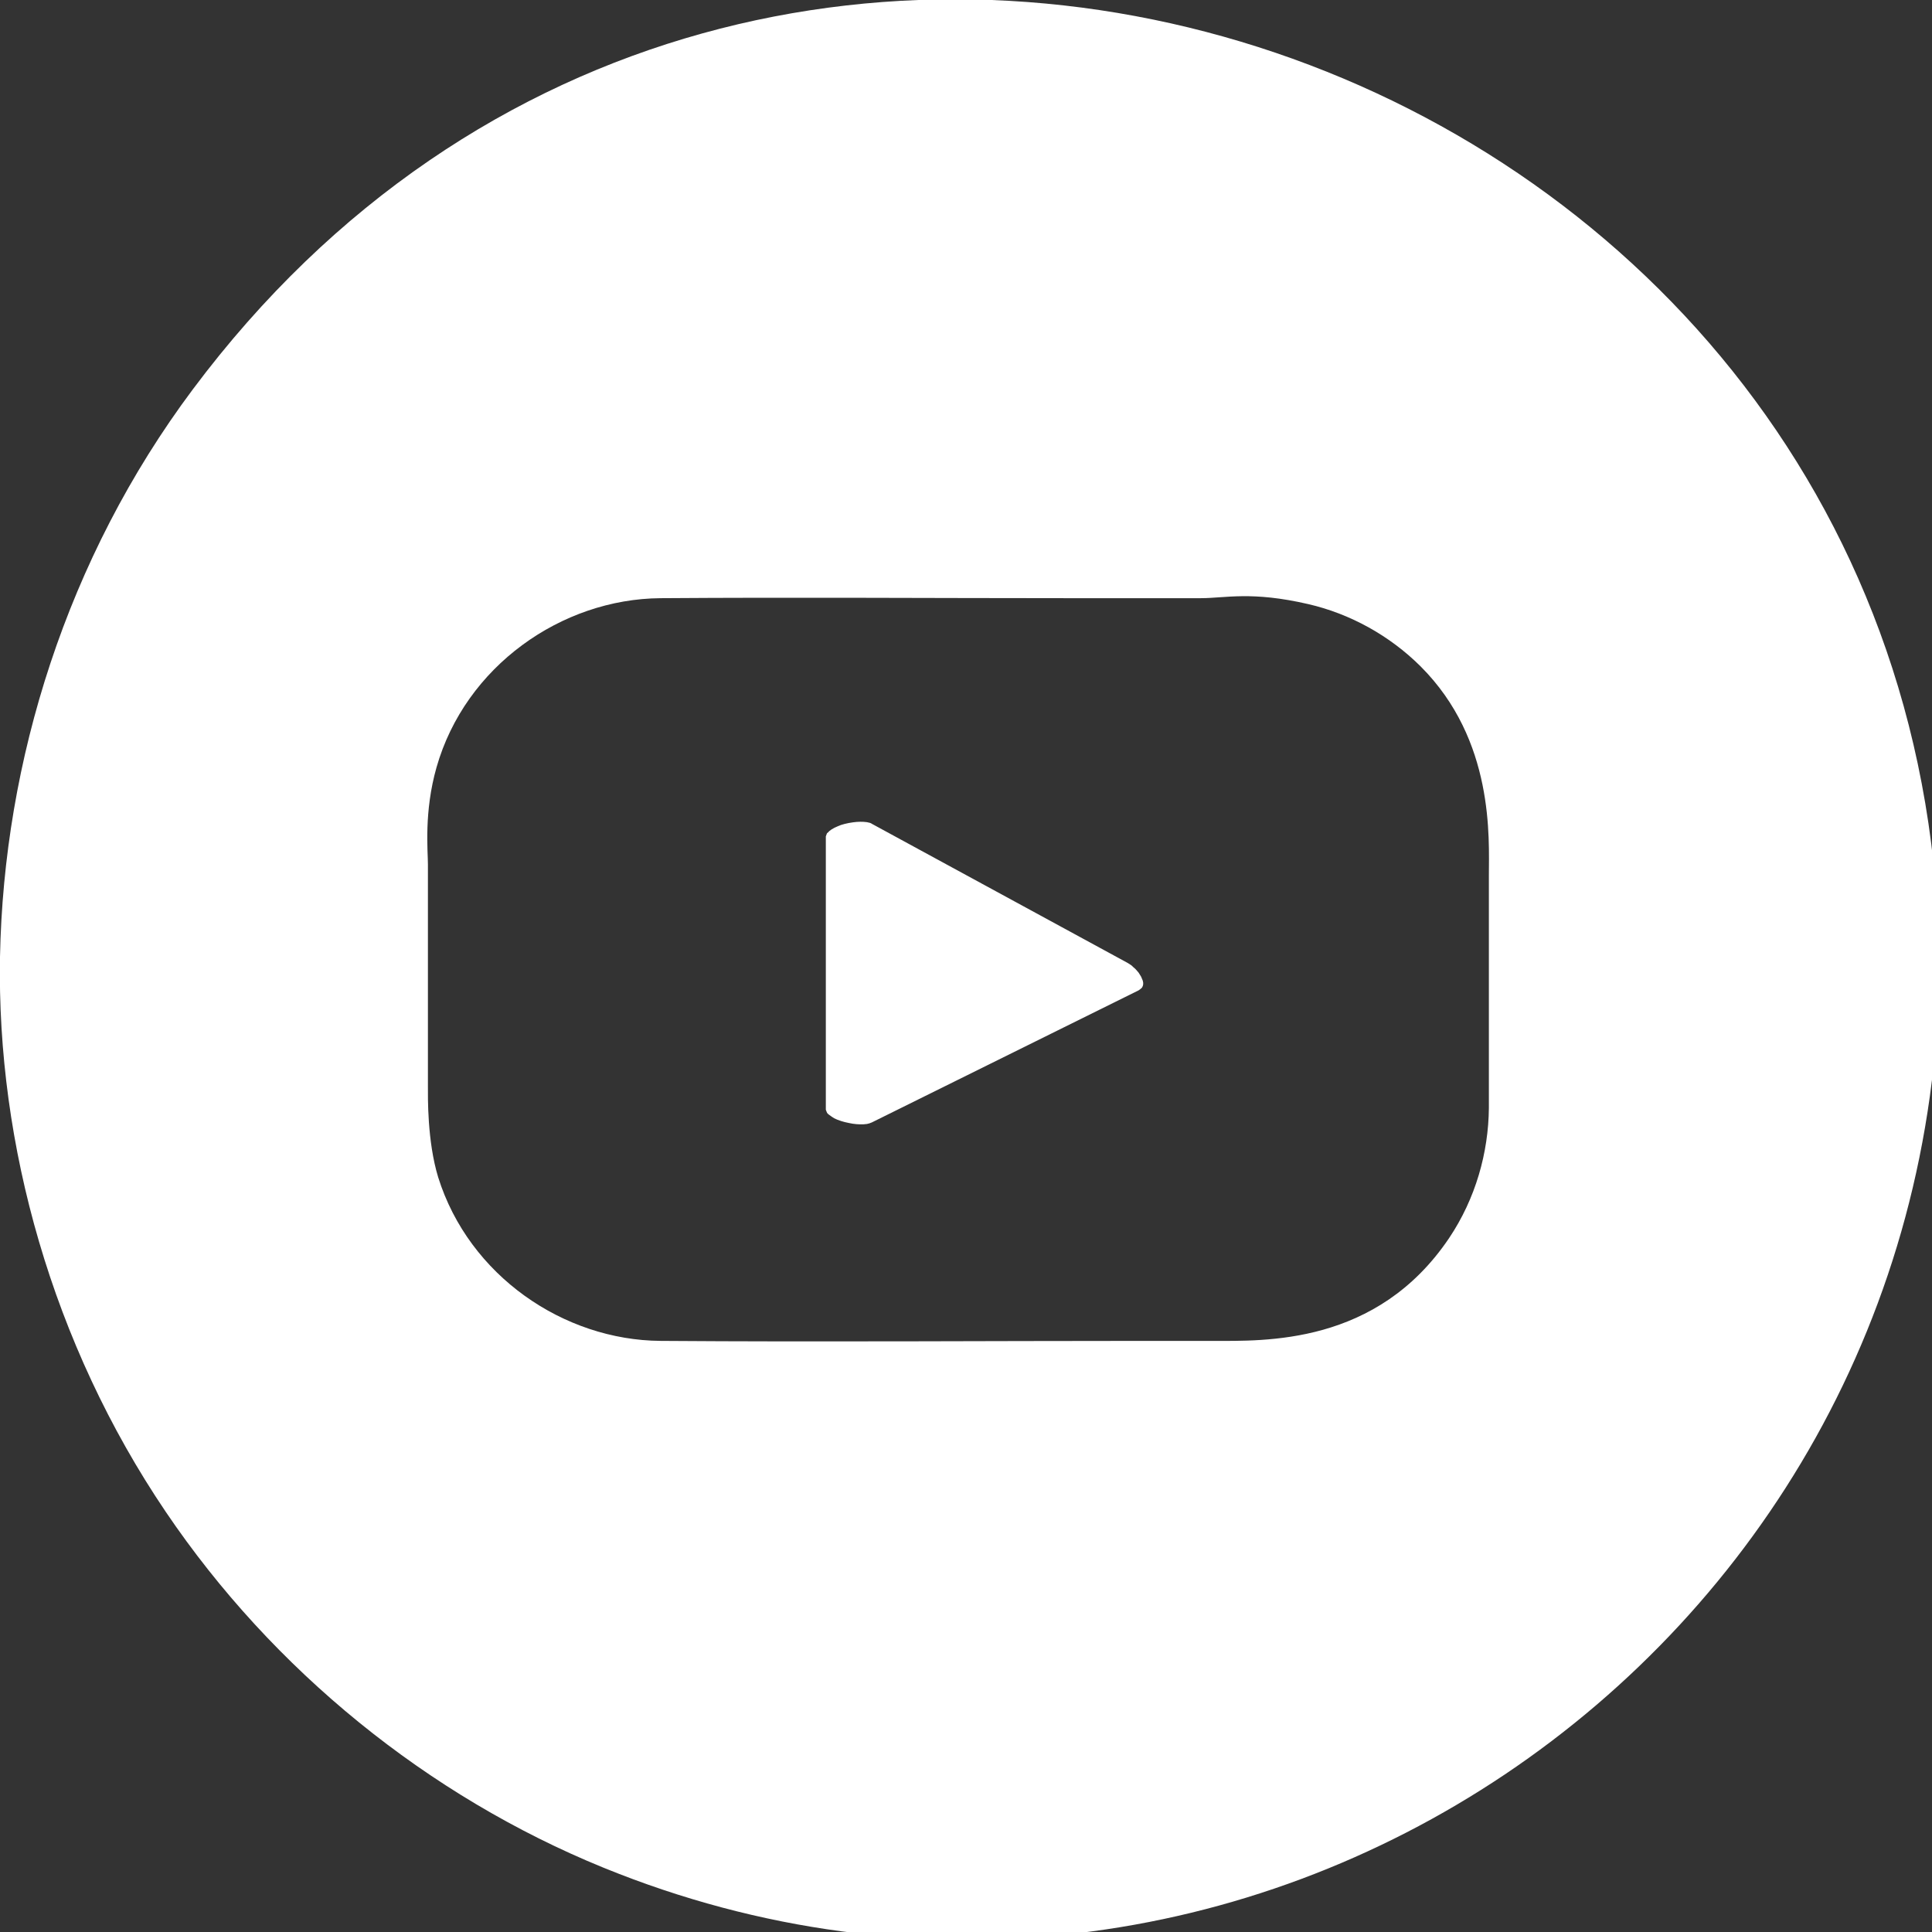 <?xml version="1.0" encoding="UTF-8" standalone="no"?>
<svg version="1.1" xmlns="http://www.w3.org/2000/svg" xmlns:xlink="http://www.w3.org/1999/xlink" width="47" height="47">
	<rect width="100%" height="100%" fill="#333333" stroke="none"/>
	<path id="dp_path001" transform="matrix(1,0,0,1,-1091.82,-487.42)" fill="white" fill-rule="evenodd" stroke="none" stroke-width="0" d="M 1119.63,511.323 L 1119.63,511.368 L 1119.62,511.409 L 1119.6,511.448 L 1119.56,511.483 L 1119.52,511.512 L 1113.03,514.725 L 1112.97,514.748 L 1112.91,514.763 L 1112.83,514.771 L 1112.74,514.772 L 1112.65,514.767 L 1112.56,514.756 L 1112.47,514.739 L 1112.37,514.717 L 1112.28,514.691 L 1112.19,514.659 L 1112.11,514.623 L 1112.05,514.583 L 1111.99,514.54 L 1111.96,514.516 L 1111.94,514.492 L 1111.93,514.468 L 1111.92,514.443 L 1111.91,514.416 L 1111.91,514.389 L 1111.91,507.793 L 1111.91,507.767 L 1111.92,507.74 L 1111.93,507.713 L 1111.94,507.689 L 1111.97,507.665 L 1111.99,507.641 L 1112.05,507.597 L 1112.12,507.557 L 1112.2,507.521 L 1112.28,507.489 L 1112.37,507.463 L 1112.47,507.441 L 1112.57,507.425 L 1112.66,507.415 L 1112.75,507.411 L 1112.83,507.413 L 1112.91,507.421 L 1112.98,507.437 L 1113.01,507.448 L 1113.03,507.461 L 1119.25,510.844 L 1119.3,510.875 L 1119.35,510.909 L 1119.39,510.948 L 1119.44,510.991 L 1119.48,511.036 L 1119.52,511.083 L 1119.55,511.131 L 1119.58,511.18 L 1119.6,511.228 L 1119.62,511.276 Z M 1128.04,514.376 C 1128.04,513.117 1128.04,511.861 1128.04,510.603 C 1128.04,509.975 1128.04,509.343 1128.04,508.715 C 1128.04,507.816 1128.18,505.431 1126.38,503.632 C 1125.62,502.876 1124.66,502.351 1123.65,502.117 C 1122.26,501.795 1121.63,501.972 1121.03,501.972 C 1119.96,501.972 1118.89,501.972 1117.82,501.972 C 1114.51,501.972 1111.2,501.948 1107.89,501.972 C 1105.48,501.989 1103.14,503.629 1102.44,506.085 C 1102.13,507.173 1102.23,508.123 1102.23,508.444 C 1102.23,509.792 1102.23,511.14 1102.23,512.488 C 1102.23,512.937 1102.23,513.385 1102.23,513.836 C 1102.23,514.097 1102.21,515.176 1102.48,516.061 C 1103.23,518.453 1105.53,520.023 1107.89,520.04 C 1111.83,520.069 1115.76,520.04 1119.69,520.04 C 1120.23,520.04 1120.76,520.04 1121.3,520.04 C 1122.59,520.04 1125.31,520.149 1127.07,517.543 C 1127.72,516.576 1128.03,515.456 1128.04,514.376 Z M 1139,511.007 C 1138.78,527.816 1121.87,539.128 1106.49,532.851 C 1102.23,531.111 1098.46,528.056 1095.85,524.195 C 1093.09,520.115 1091.74,515.261 1091.82,510.701 C 1091.91,505.941 1093.44,500.999 1096.51,496.893 C 1110.19,478.588 1138.9,488.652 1139,511.007 Z "/>
</svg>
